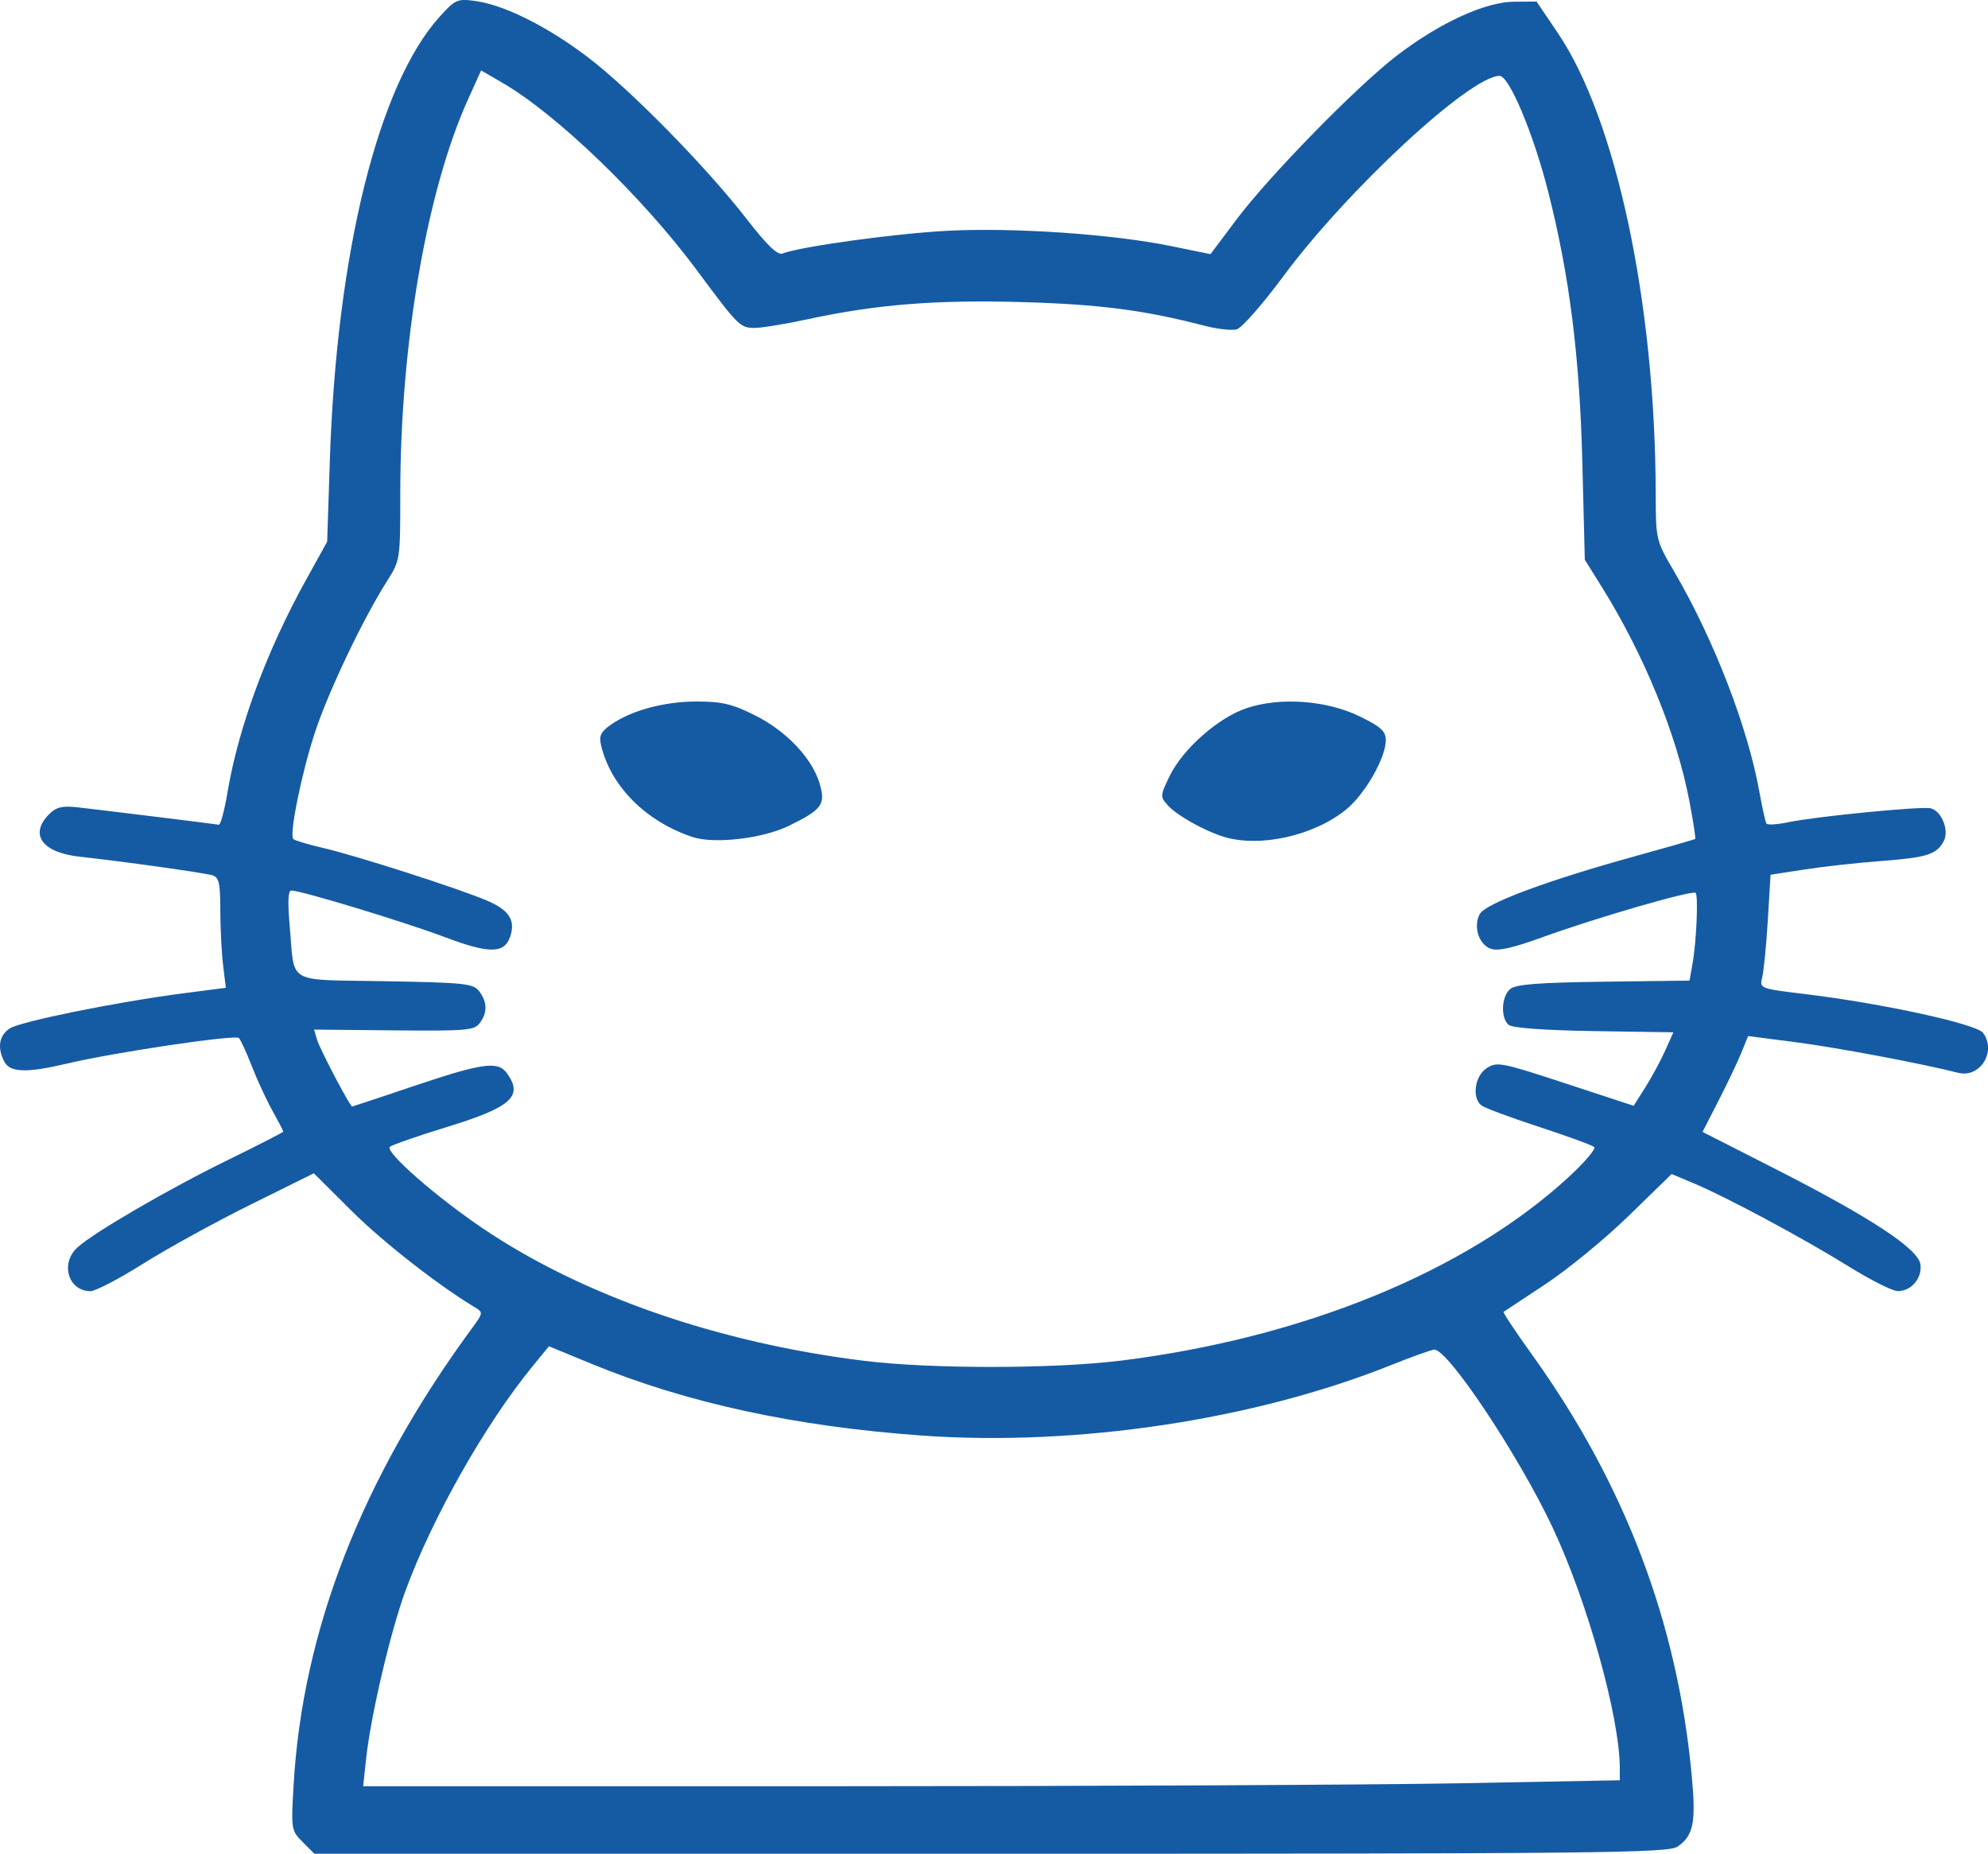 <?xml version="1.0" encoding="UTF-8" standalone="no"?>
<!-- Created with Inkscape (http://www.inkscape.org/) -->

<svg
   width="116.886mm"
   height="108.97mm"
   viewBox="0 0 116.886 108.97"
   version="1.1"
   id="svg1"
   xml:space="preserve"
   xmlns="http://www.w3.org/2000/svg"
   xmlns:svg="http://www.w3.org/2000/svg"><defs
     id="defs1" /><g
     id="layer1"
     transform="translate(-31.707,-62.623)"><path
       style="fill:#155ba4"
       d="m 49.503,170.905 c -0.675,-0.675 -0.685,-0.739 -0.532,-3.373 0.529,-9.097 4.03,-18.045 10.51,-26.861 0.63,-0.857 0.636,-0.904 0.16,-1.191 -2.182,-1.313 -5.415,-3.841 -7.264,-5.68 l -2.218,-2.207 -3.742,1.853 c -2.058,1.019 -4.893,2.578 -6.299,3.464 -1.406,0.886 -2.797,1.611 -3.09,1.611 -1.308,0 -1.797,-1.63 -0.77,-2.567 0.971,-0.886 5.389,-3.453 8.864,-5.151 1.783,-0.871 3.241,-1.619 3.241,-1.662 0,-0.043 -0.289,-0.599 -0.643,-1.236 -0.354,-0.637 -0.898,-1.813 -1.21,-2.613 -0.312,-0.8 -0.652,-1.543 -0.756,-1.651 -0.207,-0.214 -7.336,0.845 -10.091,1.499 -2.365,0.561 -3.357,0.536 -3.695,-0.096 -0.44,-0.822 -0.319,-1.564 0.321,-1.97 0.655,-0.415 6.328,-1.56 10.217,-2.064 l 2.478,-0.321 -0.161,-1.337 c -0.088,-0.736 -0.162,-2.192 -0.163,-3.238 -0.002,-1.579 -0.081,-1.924 -0.465,-2.039 -0.495,-0.148 -5.286,-0.819 -7.805,-1.093 -2.213,-0.24 -2.981,-1.314 -1.79,-2.504 0.411,-0.411 0.77,-0.498 1.654,-0.4 1.227,0.136 8.015,0.972 8.317,1.025 0.102,0.018 0.331,-0.833 0.509,-1.89 0.648,-3.848 2.295,-8.306 4.617,-12.498 l 1.246,-2.249 0.156,-4.763 c 0.399,-12.207 2.846,-22.101 6.455,-26.095 0.921,-1.019 1.041,-1.072 2.103,-0.927 1.695,0.232 4.2,1.481 6.575,3.276 2.492,1.884 6.99,6.461 9.384,9.55 1.184,1.527 1.808,2.129 2.094,2.019 1.072,-0.411 6.645,-1.179 9.701,-1.337 3.911,-0.202 9.704,0.195 13.147,0.899 l 2.321,0.475 1.5,-2 c 1.95,-2.6 7.108,-7.874 9.467,-9.679 2.514,-1.923 5.183,-3.149 6.881,-3.16 l 1.323,-0.009 1.253,1.852 c 3.431,5.073 5.728,15.886 5.753,27.074 0.006,2.72 0.011,2.74 1.102,4.609 2.318,3.968 4.302,9.098 4.989,12.896 0.171,0.944 0.358,1.793 0.416,1.887 0.058,0.094 0.613,0.063 1.234,-0.068 1.634,-0.346 7.914,-0.962 8.43,-0.827 0.648,0.169 1.097,1.307 0.763,1.931 -0.42,0.786 -0.989,0.965 -3.699,1.169 -1.382,0.104 -3.407,0.328 -4.498,0.498 l -1.984,0.308 -0.163,2.686 c -0.09,1.477 -0.238,2.982 -0.328,3.344 -0.164,0.654 -0.149,0.66 2.545,0.987 4.544,0.551 10.058,1.755 10.441,2.279 0.806,1.102 -0.18,2.673 -1.47,2.345 -2.144,-0.546 -7.15,-1.488 -9.568,-1.8 l -2.778,-0.359 -0.383,0.948 c -0.21,0.521 -0.813,1.789 -1.339,2.817 l -0.957,1.869 4.25,2.163 c 5.668,2.885 8.457,4.722 8.564,5.641 0.094,0.812 -0.543,1.555 -1.333,1.555 -0.304,0 -1.59,-0.644 -2.857,-1.432 -2.659,-1.652 -7.197,-4.089 -9.12,-4.895 l -1.323,-0.555 -2.514,2.449 c -1.383,1.347 -3.586,3.156 -4.895,4.02 -1.309,0.864 -2.421,1.599 -2.47,1.633 -0.05,0.035 0.704,1.169 1.675,2.52 5.444,7.582 8.538,15.717 9.38,24.665 0.267,2.835 0.122,3.584 -0.82,4.245 -0.548,0.384 -4.338,0.424 -40.378,0.424 H 50.191 Z m 68.114,-3.457 9.327,-0.175 v -0.704 c 0,-2.992 -1.901,-9.803 -3.952,-14.159 -1.989,-4.224 -6.131,-10.451 -6.952,-10.451 -0.151,0 -1.303,0.411 -2.558,0.914 -8.043,3.218 -18.474,4.784 -27.553,4.138 -7.458,-0.531 -13.87,-1.923 -19.456,-4.223 l -2.491,-1.026 -0.94,1.148 c -2.797,3.413 -5.898,8.885 -7.495,13.225 -0.877,2.383 -2.033,7.308 -2.309,9.835 l -0.18,1.654 27.617,-4.1e-4 c 15.189,-2.2e-4 31.814,-0.079 36.944,-0.175 z M 97.565,142.612 c 10.747,-1.331 20.303,-5.236 26.334,-10.762 0.965,-0.884 1.657,-1.694 1.54,-1.801 -0.118,-0.107 -1.583,-0.642 -3.257,-1.189 -1.673,-0.547 -3.192,-1.112 -3.373,-1.256 -0.574,-0.454 -0.395,-1.73 0.307,-2.19 0.603,-0.395 0.86,-0.345 4.641,0.897 l 4.003,1.315 0.687,-1.088 c 0.378,-0.598 0.903,-1.57 1.167,-2.16 l 0.48,-1.072 -4.664,-0.072 c -2.894,-0.045 -4.797,-0.183 -5.015,-0.363 -0.489,-0.406 -0.437,-1.676 0.087,-2.112 0.33,-0.274 1.673,-0.379 5.49,-0.428 l 5.053,-0.065 0.175,-0.993 c 0.231,-1.312 0.349,-3.997 0.182,-4.164 -0.178,-0.178 -5.843,1.461 -8.956,2.591 -1.81,0.657 -2.678,0.85 -3.101,0.691 -0.698,-0.262 -1.024,-1.309 -0.635,-2.036 0.331,-0.619 3.94,-1.965 9.059,-3.38 1.947,-0.538 3.572,-1.004 3.609,-1.036 0.038,-0.032 -0.117,-1.037 -0.344,-2.233 -0.738,-3.89 -2.668,-8.605 -5.149,-12.581 l -0.998,-1.599 -0.144,-5.689 c -0.159,-6.279 -0.751,-10.982 -2.006,-15.934 -0.866,-3.415 -2.294,-6.82 -2.86,-6.82 -1.731,0 -8.959,6.702 -12.741,11.813 -1.2,1.622 -2.423,3.012 -2.717,3.089 -0.294,0.077 -1.15,-0.02 -1.903,-0.216 -3.521,-0.914 -6.136,-1.255 -10.645,-1.386 -5.104,-0.149 -8.626,0.131 -12.673,1.005 -1.303,0.281 -2.711,0.512 -3.129,0.512 -0.843,0 -0.969,-0.127 -3.381,-3.381 C 69.509,74.227 64.453,69.351 61.257,67.495 l -1.261,-0.732 -0.762,1.681 c -2.437,5.377 -3.992,14.41 -3.992,23.185 0,3.917 -0.001,3.927 -0.804,5.193 -1.398,2.204 -3.422,6.455 -4.208,8.839 -0.793,2.405 -1.529,6.033 -1.275,6.287 0.081,0.081 0.877,0.318 1.769,0.526 1.99,0.464 7.905,2.364 9.603,3.084 1.293,0.548 1.69,1.139 1.393,2.074 -0.336,1.06 -1.207,1.077 -3.868,0.075 -2.387,-0.899 -8.441,-2.736 -9.017,-2.736 -0.189,0 -0.22,0.67 -0.097,2.051 0.316,3.539 -0.314,3.172 5.621,3.28 4.741,0.086 5.189,0.135 5.535,0.607 0.469,0.642 0.477,1.231 0.025,1.849 -0.318,0.435 -0.787,0.475 -5.049,0.434 l -4.698,-0.045 0.182,0.608 c 0.166,0.555 1.933,3.917 2.058,3.915 0.029,-4.6e-4 1.661,-0.543 3.625,-1.205 4.019,-1.355 4.941,-1.484 5.463,-0.77 0.997,1.363 0.285,2.01 -3.479,3.165 -1.746,0.536 -3.272,1.066 -3.39,1.179 -0.306,0.291 2.708,2.933 5.483,4.805 5.85,3.947 13.803,6.708 22.381,7.77 3.913,0.485 11.137,0.482 15.07,-0.005 z M 72.44,111.83 c -2.737,-0.901 -4.812,-2.971 -5.387,-5.372 -0.138,-0.576 -0.033,-0.806 0.558,-1.225 1.189,-0.843 3.142,-1.373 5.061,-1.373 1.48,0 2.09,0.144 3.425,0.812 1.836,0.918 3.352,2.513 3.797,3.996 0.372,1.241 0.156,1.54 -1.802,2.498 -1.53,0.749 -4.378,1.084 -5.651,0.664 z m 31.221,-0.016 c -1.117,-0.341 -2.752,-1.255 -3.271,-1.829 -0.481,-0.532 -0.479,-0.572 0.087,-1.742 0.772,-1.595 2.869,-3.443 4.535,-3.996 1.982,-0.658 4.713,-0.456 6.653,0.494 1.238,0.606 1.521,0.866 1.521,1.396 0,1.024 -1.208,3.146 -2.306,4.051 -1.887,1.556 -5.087,2.277 -7.219,1.626 z"
       id="path1" /></g></svg>
